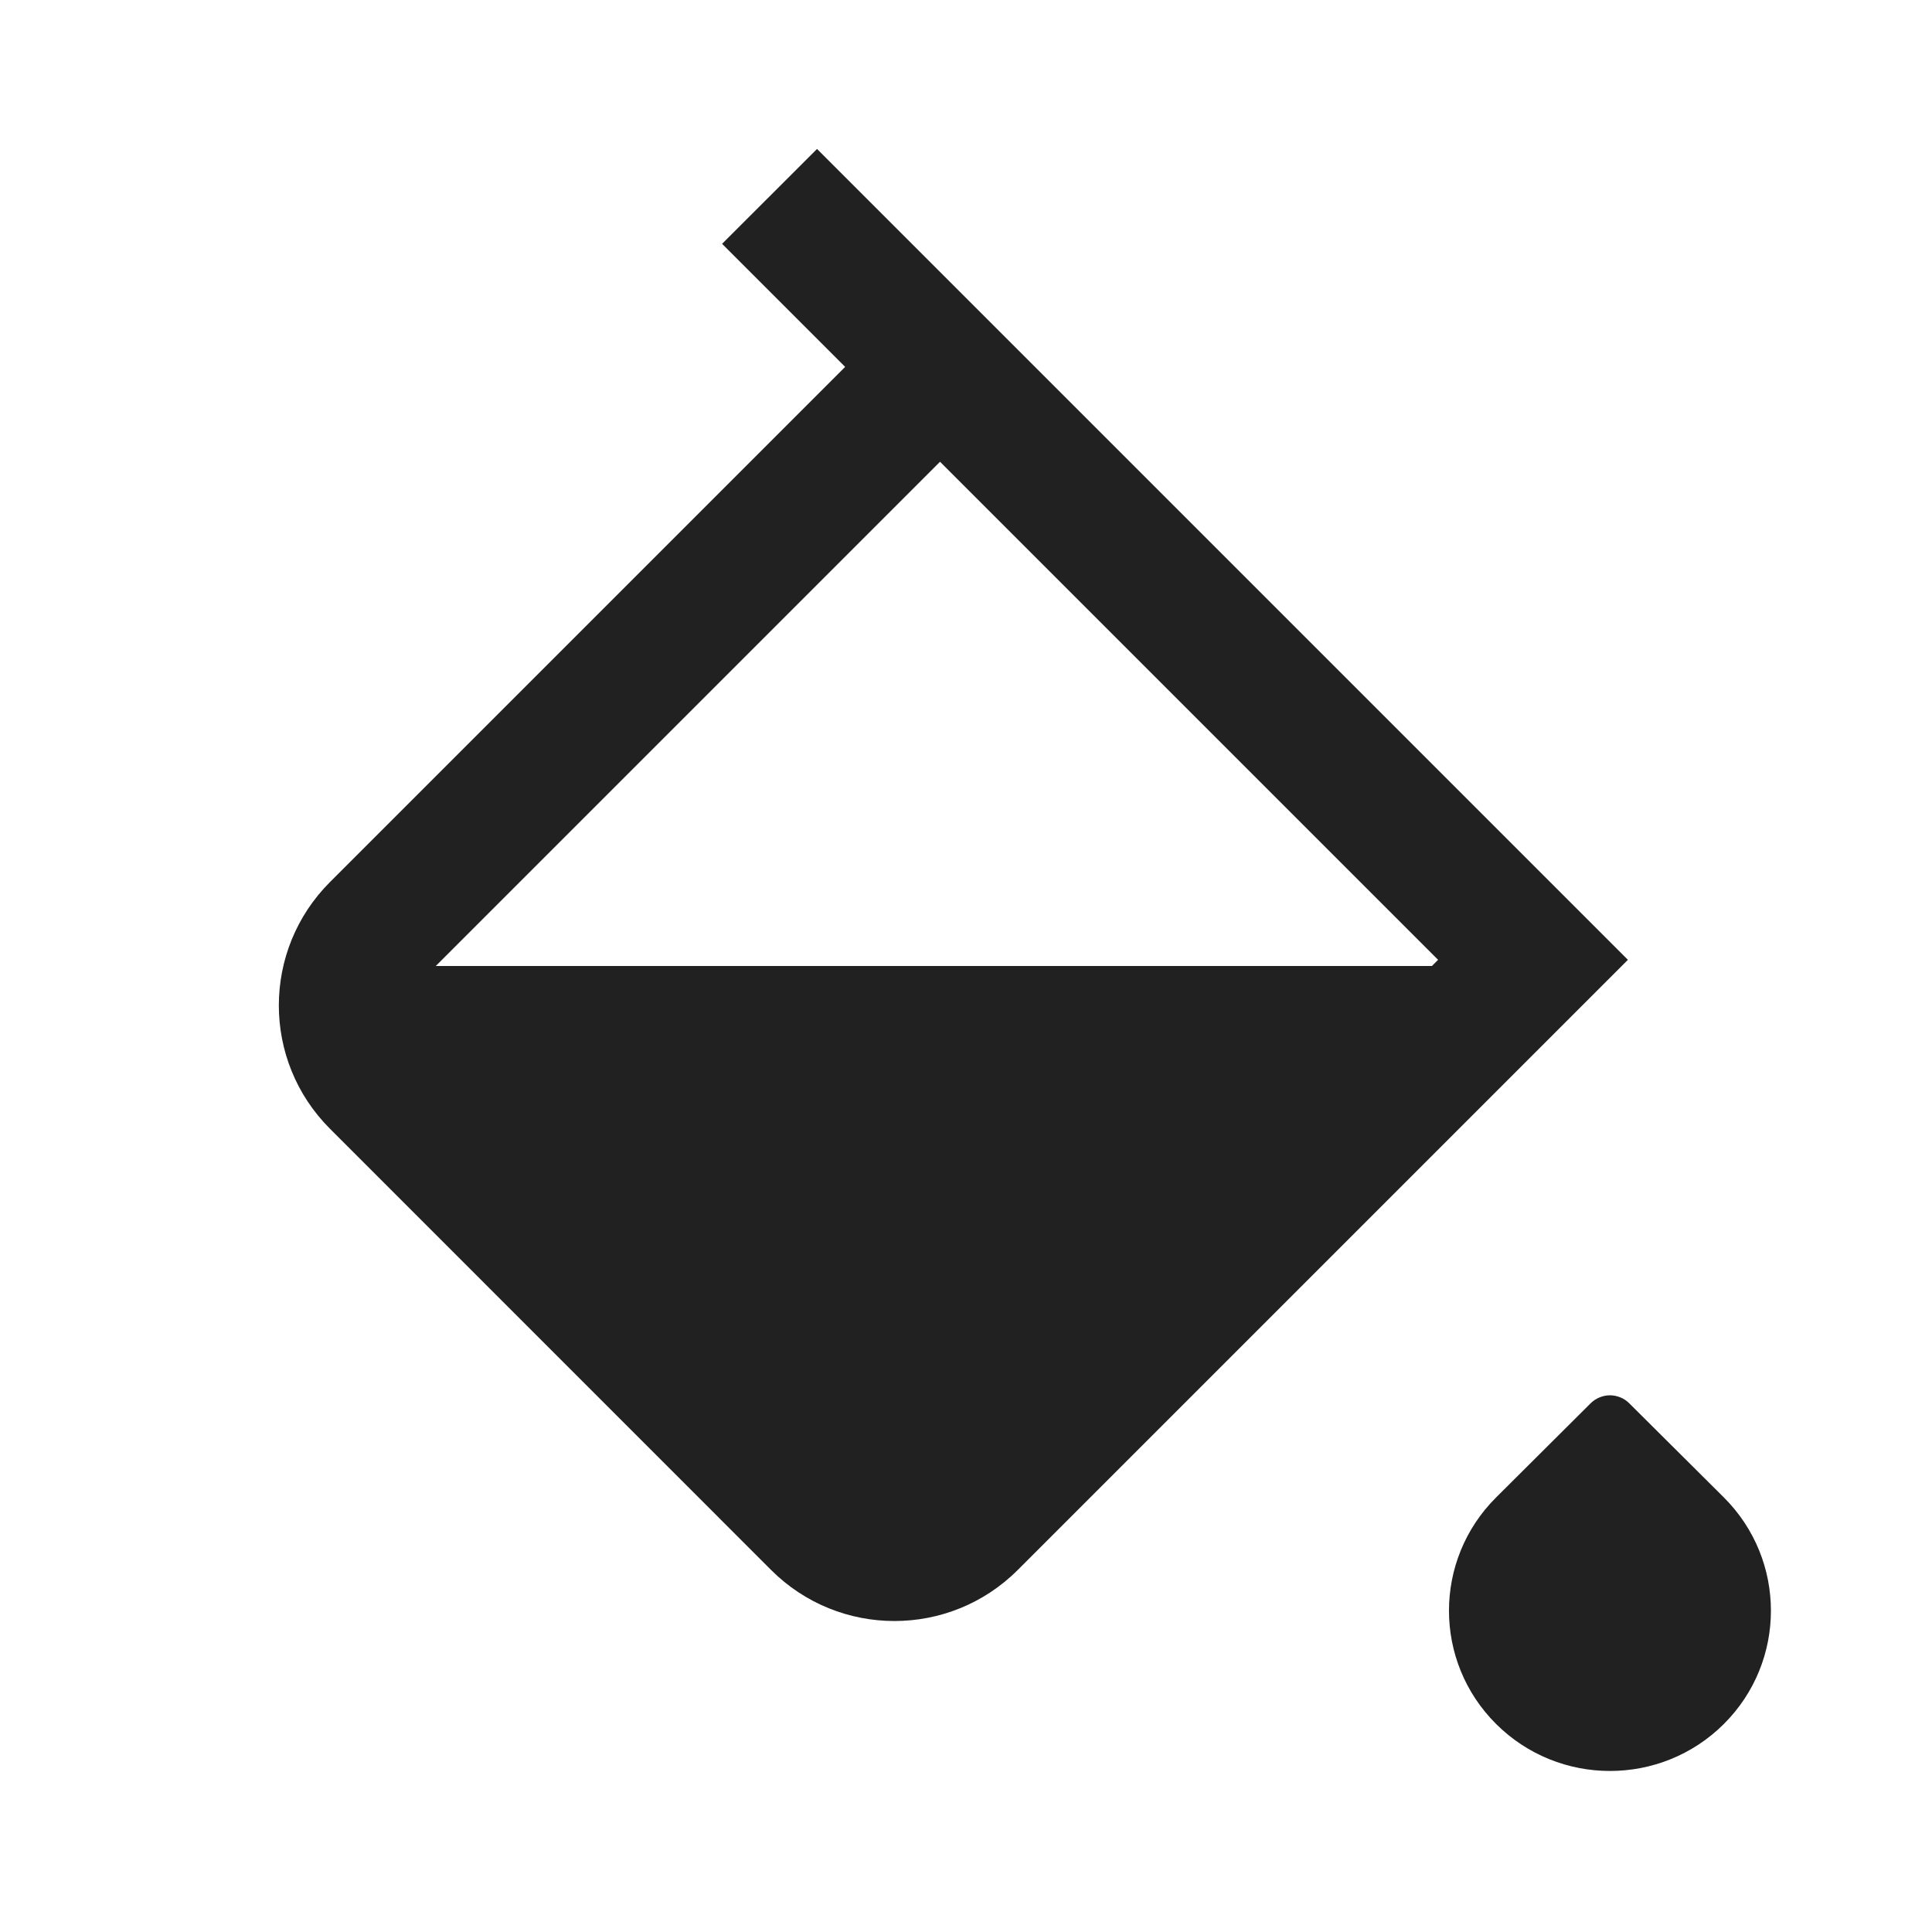 <svg width="20" height="20" viewBox="0 0 20 20" fill="none" xmlns="http://www.w3.org/2000/svg">
<path d="M15.488 17.847C16.139 18.495 17.194 18.495 17.845 17.847C18.495 17.199 18.495 16.149 17.845 15.501L16.866 14.527C16.84 14.501 16.809 14.48 16.775 14.466C16.74 14.452 16.703 14.444 16.666 14.444C16.629 14.444 16.592 14.452 16.558 14.466C16.524 14.48 16.492 14.501 16.466 14.527L15.488 15.501C14.837 16.149 14.837 17.199 15.488 17.847Z" fill="#212121"/>
<path fill-rule="evenodd" clip-rule="evenodd" d="M8.749 3.798L7.475 2.524L8.458 1.542L16.852 9.936L10.536 16.252C9.831 16.957 8.687 16.957 7.982 16.252L3.416 11.685C2.71 10.98 2.71 9.837 3.416 9.131L8.749 3.798ZM9.731 4.78L4.511 10H14.823L14.887 9.936L9.731 4.78Z" fill="#212121"/>
</svg>
